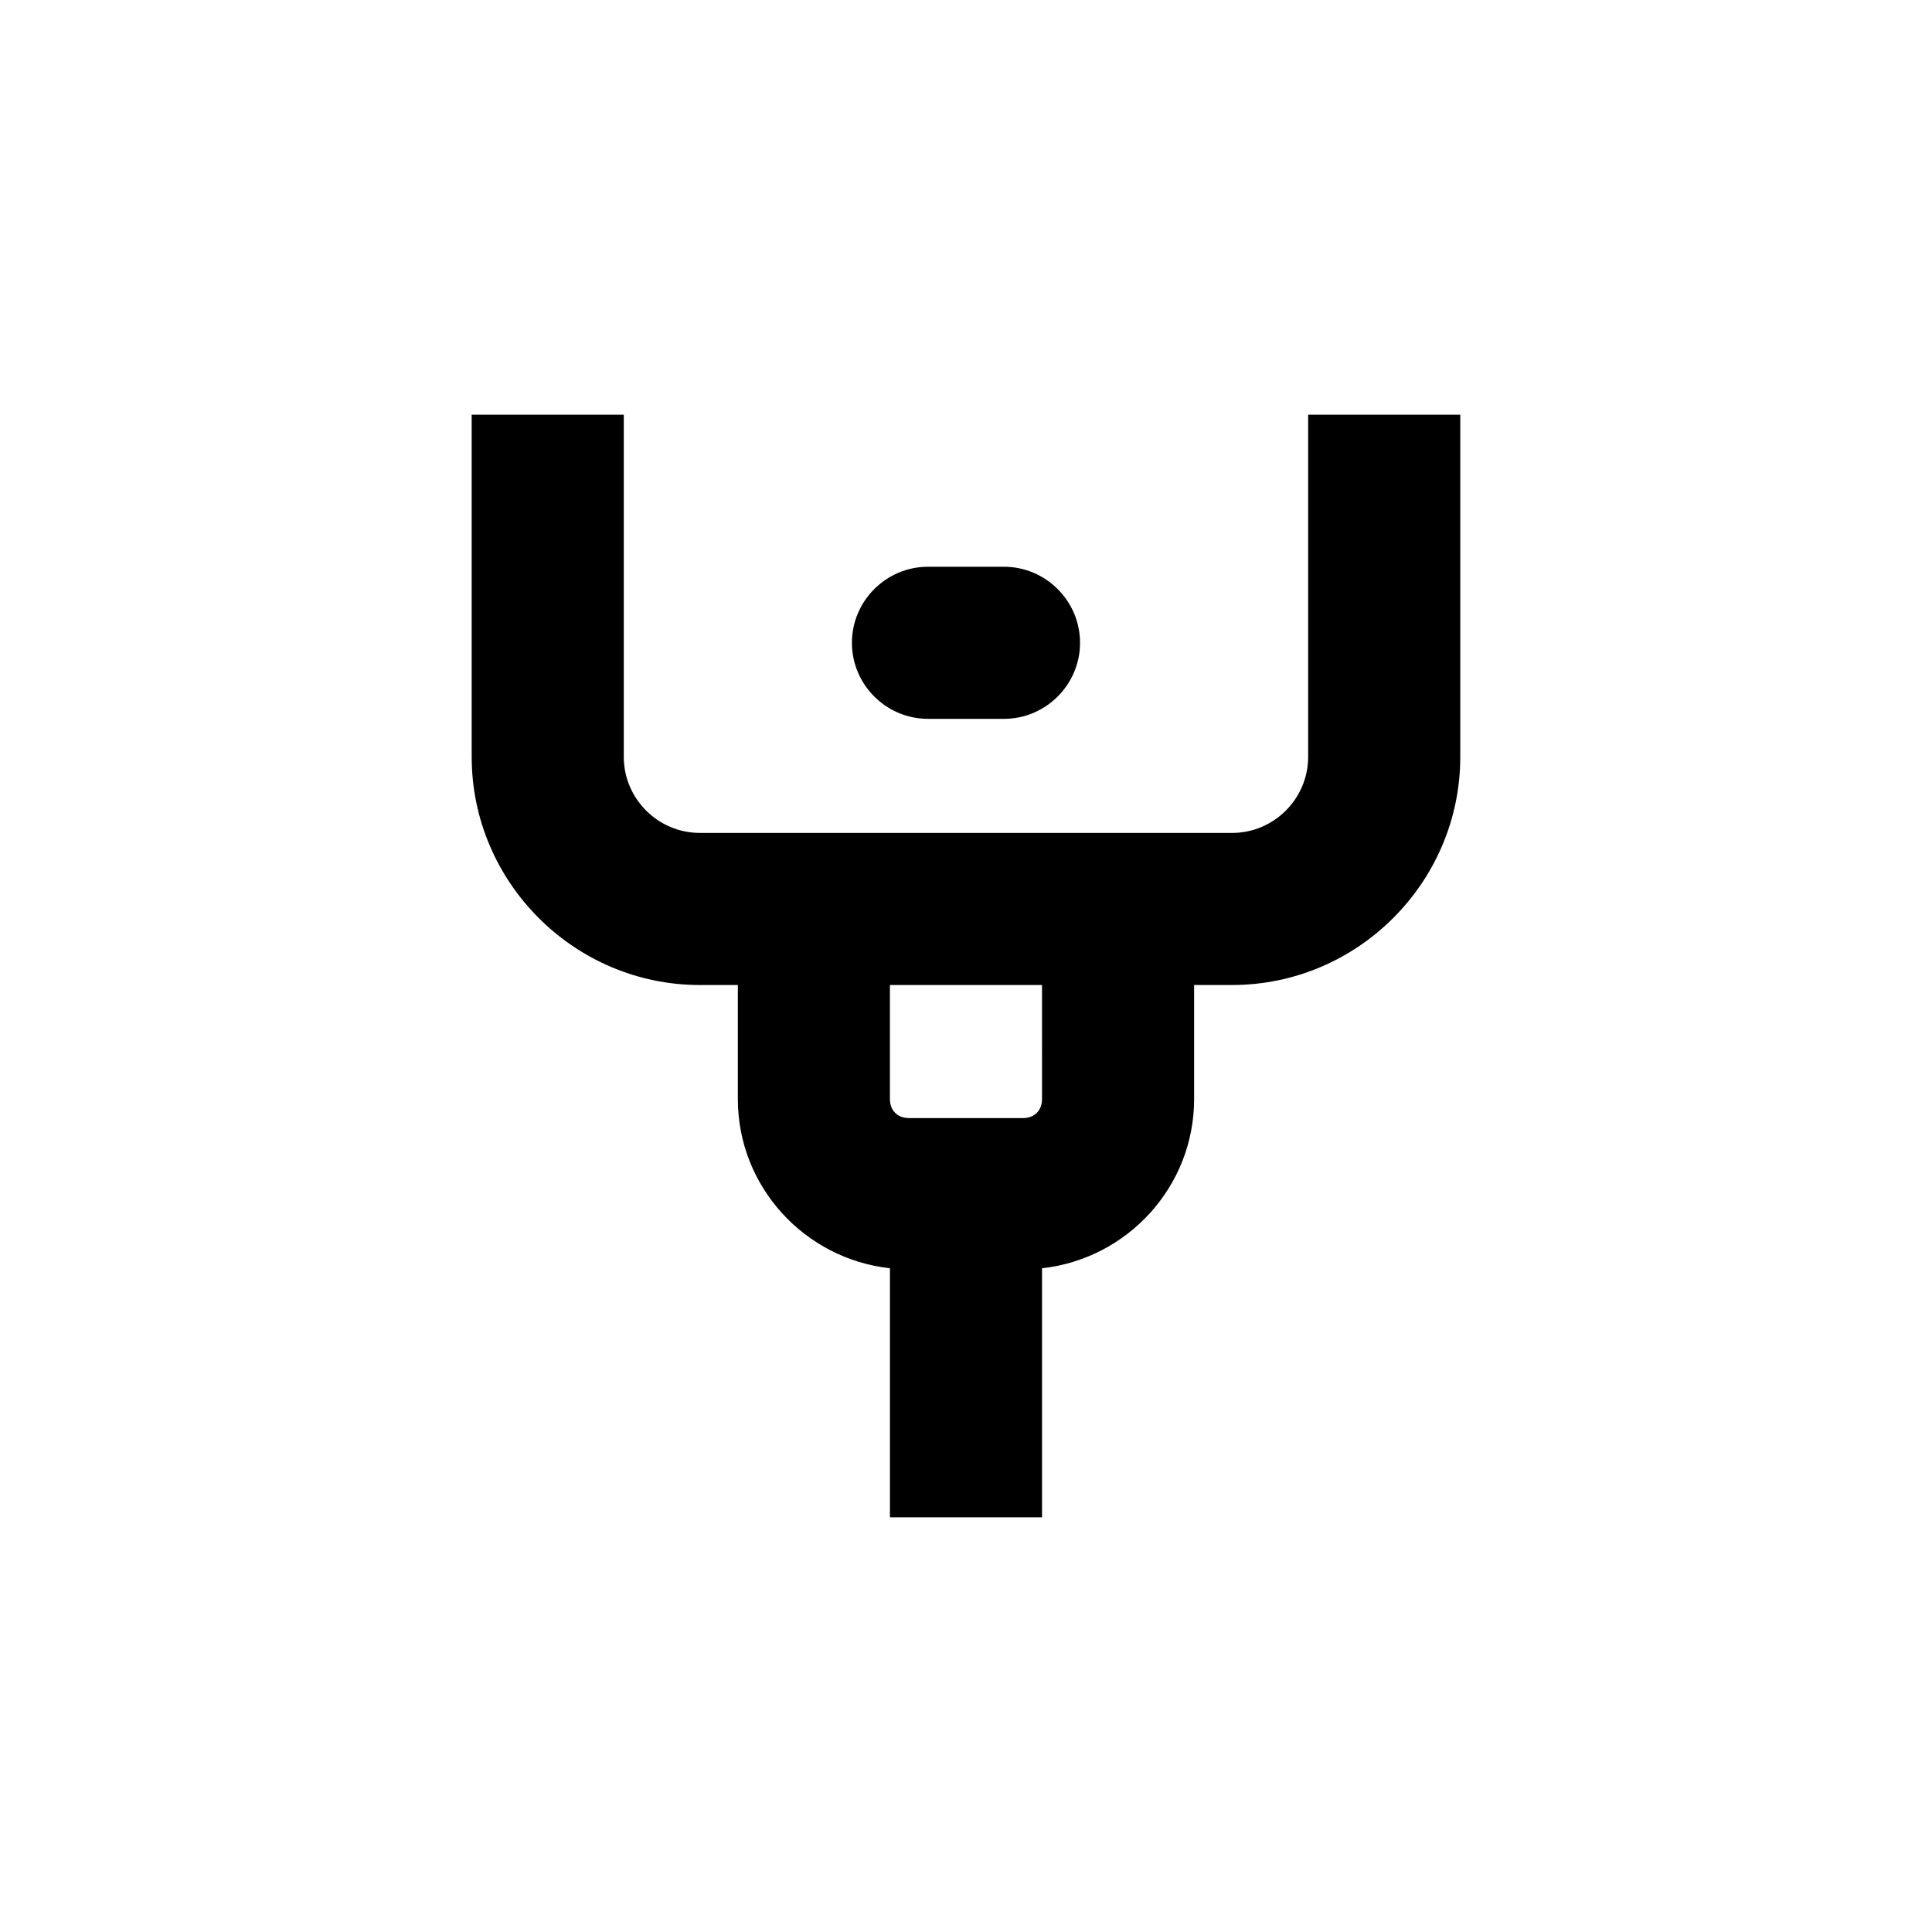 <?xml version="1.0" encoding="UTF-8"?>
<!-- Uploaded to: ICON Repo, www.svgrepo.com, Generator: ICON Repo Mixer Tools -->
<svg fill="#000000" width="800px" height="800px" version="1.1" viewBox="144 144 512 512" xmlns="http://www.w3.org/2000/svg">
 <g>
  <path d="m329.46 364.73c-11.082 0-20.152-9.07-20.152-20.152v-90.684h-40.305v90.688c0 33.25 27.207 60.457 60.457 60.457h10.078v30.23c0 23.176 17.633 42.32 40.305 44.84v65.992h40.305v-65.996c22.672-2.519 40.305-21.664 40.305-44.84v-30.23h10.078c33.25 0 60.457-27.207 60.457-60.457l-0.004-90.684h-40.309v90.688c0 11.082-9.07 20.152-20.152 20.152zm90.688 70.535c0 3.023-2.016 5.039-5.039 5.039h-30.23c-3.023 0-5.039-2.016-5.039-5.039v-30.23h40.305z"/>
  <path d="m410.07 334.5h-20.152c-11.082 0-20.152-9.07-20.152-20.152 0-11.082 9.07-20.152 20.152-20.152h20.152c11.082 0 20.152 9.07 20.152 20.152 0 11.082-9.066 20.152-20.152 20.152z"/>
 </g>
</svg>